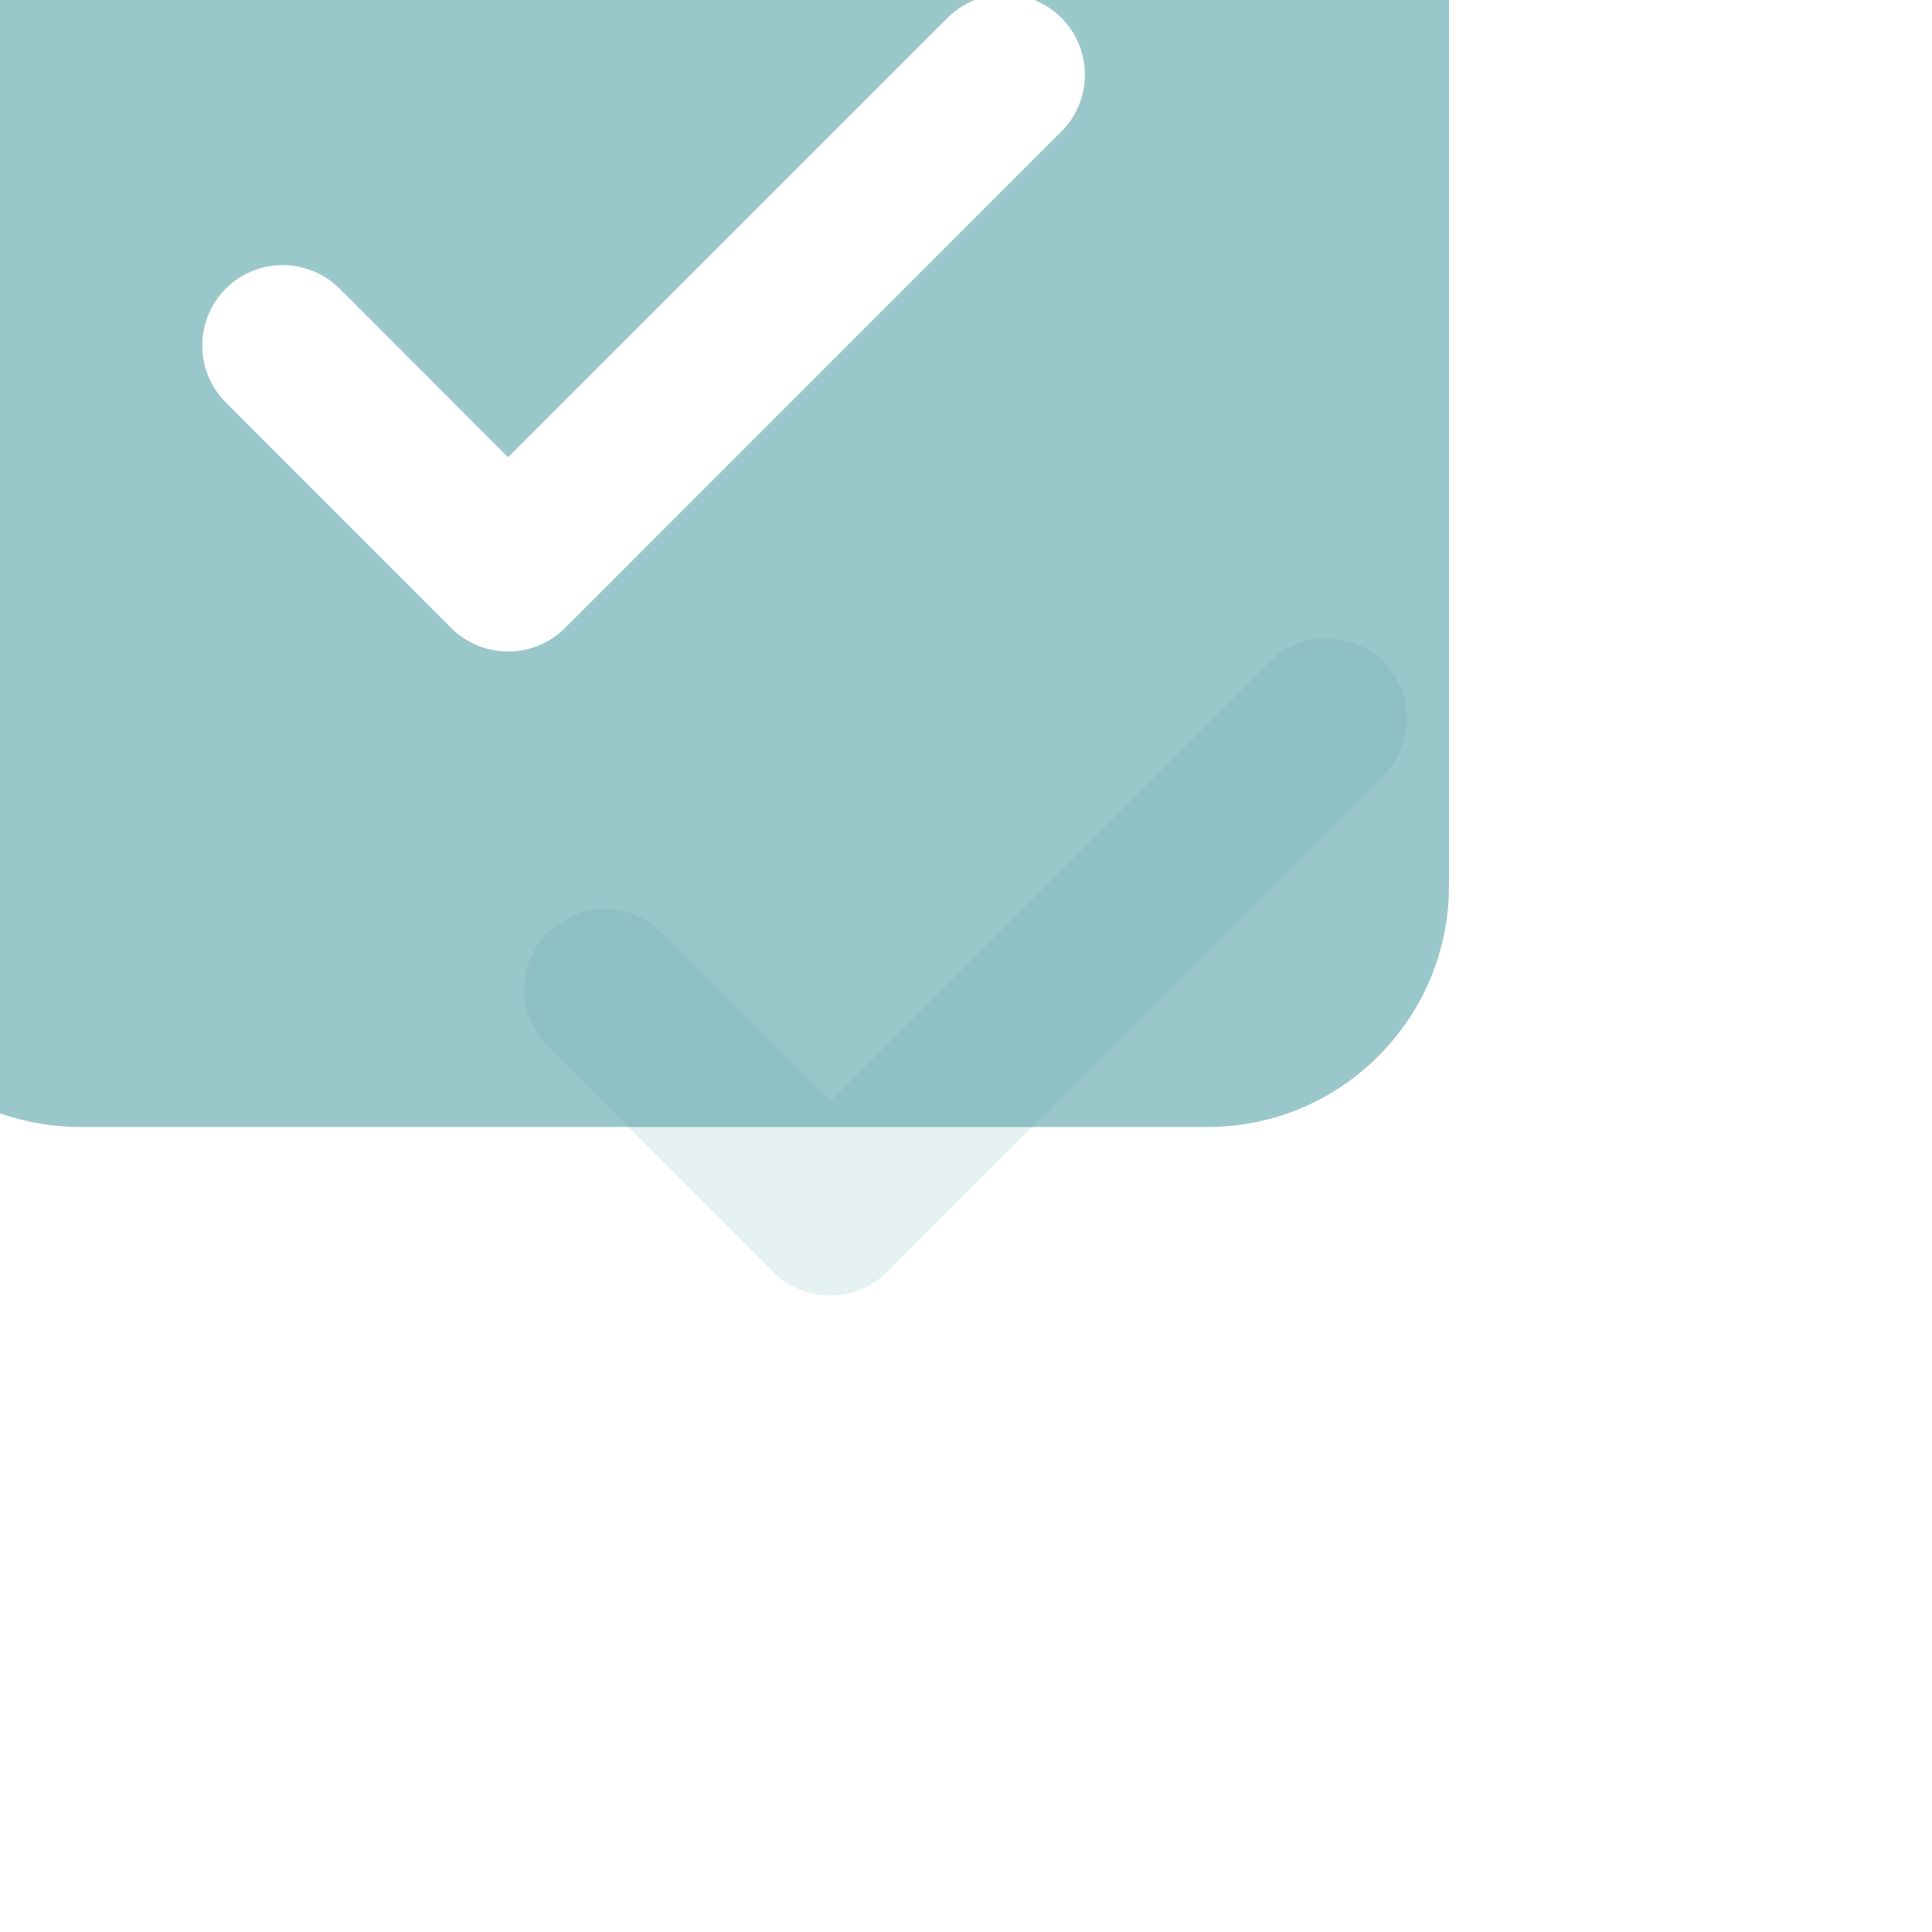 <?xml version="1.0" encoding="UTF-8"?> <svg xmlns="http://www.w3.org/2000/svg" width="24" height="24" viewBox="0 0 24 24" fill="none"><path opacity="0.99" d="M10.313 16.094C10.181 16.094 10.051 16.069 9.93 16.018C9.808 15.968 9.698 15.894 9.605 15.801L6.793 12.988C6.611 12.799 6.51 12.547 6.512 12.285C6.515 12.022 6.62 11.772 6.805 11.586C6.991 11.401 7.241 11.296 7.504 11.293C7.766 11.291 8.018 11.392 8.207 11.574L10.312 13.68L15.793 8.2C15.982 8.022 16.233 7.925 16.493 7.929C16.753 7.933 17.001 8.038 17.184 8.222C17.368 8.405 17.473 8.653 17.477 8.913C17.482 9.172 17.385 9.424 17.207 9.613L11.019 15.801C10.926 15.894 10.816 15.968 10.695 16.018C10.573 16.068 10.443 16.094 10.312 16.094H10.313Z" fill="#E6F1F2"></path><g filter="url(#filter0_ii_1803_910)" data-figma-bg-blur-radius="4"><path fill-rule="evenodd" clip-rule="evenodd" d="M19 2C20.657 2 22 3.343 22 5V19C22 20.657 20.657 22 19 22H5C3.343 22 2 20.657 2 19V5C2 3.343 3.343 2 5 2H19ZM16.493 7.929C16.233 7.925 15.982 8.022 15.793 8.2L10.312 13.68L8.207 11.574C8.019 11.392 7.766 11.291 7.504 11.293C7.242 11.295 6.99 11.4 6.805 11.586C6.619 11.771 6.515 12.022 6.513 12.284C6.51 12.546 6.611 12.799 6.793 12.987L9.604 15.801C9.697 15.894 9.808 15.967 9.93 16.018C10.051 16.068 10.181 16.093 10.312 16.093C10.443 16.093 10.573 16.068 10.694 16.018C10.816 15.967 10.926 15.894 11.019 15.801L17.207 9.612C17.384 9.423 17.482 9.172 17.477 8.912C17.473 8.653 17.368 8.405 17.185 8.222C17.001 8.038 16.753 7.933 16.493 7.929Z" fill="#379197" fill-opacity="0.5"></path></g><defs><filter id="filter0_ii_1803_910" x="-2" y="-2" width="28" height="28" filterUnits="userSpaceOnUse" color-interpolation-filters="sRGB"><feFlood flood-opacity="0" result="BackgroundImageFix"></feFlood><feBlend mode="normal" in="SourceGraphic" in2="BackgroundImageFix" result="shape"></feBlend><feColorMatrix in="SourceAlpha" type="matrix" values="0 0 0 0 0 0 0 0 0 0 0 0 0 0 0 0 0 0 127 0" result="hardAlpha"></feColorMatrix><feOffset dy="-4"></feOffset><feGaussianBlur stdDeviation="2"></feGaussianBlur><feComposite in2="hardAlpha" operator="arithmetic" k2="-1" k3="1"></feComposite><feColorMatrix type="matrix" values="0 0 0 0 1 0 0 0 0 1 0 0 0 0 1 0 0 0 0.05 0"></feColorMatrix><feBlend mode="normal" in2="shape" result="effect1_innerShadow_1803_910"></feBlend><feColorMatrix in="SourceAlpha" type="matrix" values="0 0 0 0 0 0 0 0 0 0 0 0 0 0 0 0 0 0 127 0" result="hardAlpha"></feColorMatrix><feOffset dx="-4" dy="-4"></feOffset><feGaussianBlur stdDeviation="2"></feGaussianBlur><feComposite in2="hardAlpha" operator="arithmetic" k2="-1" k3="1"></feComposite><feColorMatrix type="matrix" values="0 0 0 0 1 0 0 0 0 1 0 0 0 0 1 0 0 0 0.05 0"></feColorMatrix><feBlend mode="normal" in2="effect1_innerShadow_1803_910" result="effect2_innerShadow_1803_910"></feBlend></filter><clipPath id="bgblur_0_1803_910_clip_path" transform="translate(2 2)"><path fill-rule="evenodd" clip-rule="evenodd" d="M19 2C20.657 2 22 3.343 22 5V19C22 20.657 20.657 22 19 22H5C3.343 22 2 20.657 2 19V5C2 3.343 3.343 2 5 2H19ZM16.493 7.929C16.233 7.925 15.982 8.022 15.793 8.2L10.312 13.68L8.207 11.574C8.019 11.392 7.766 11.291 7.504 11.293C7.242 11.295 6.99 11.4 6.805 11.586C6.619 11.771 6.515 12.022 6.513 12.284C6.51 12.546 6.611 12.799 6.793 12.987L9.604 15.801C9.697 15.894 9.808 15.967 9.93 16.018C10.051 16.068 10.181 16.093 10.312 16.093C10.443 16.093 10.573 16.068 10.694 16.018C10.816 15.967 10.926 15.894 11.019 15.801L17.207 9.612C17.384 9.423 17.482 9.172 17.477 8.912C17.473 8.653 17.368 8.405 17.185 8.222C17.001 8.038 16.753 7.933 16.493 7.929Z"></path></clipPath></defs></svg> 